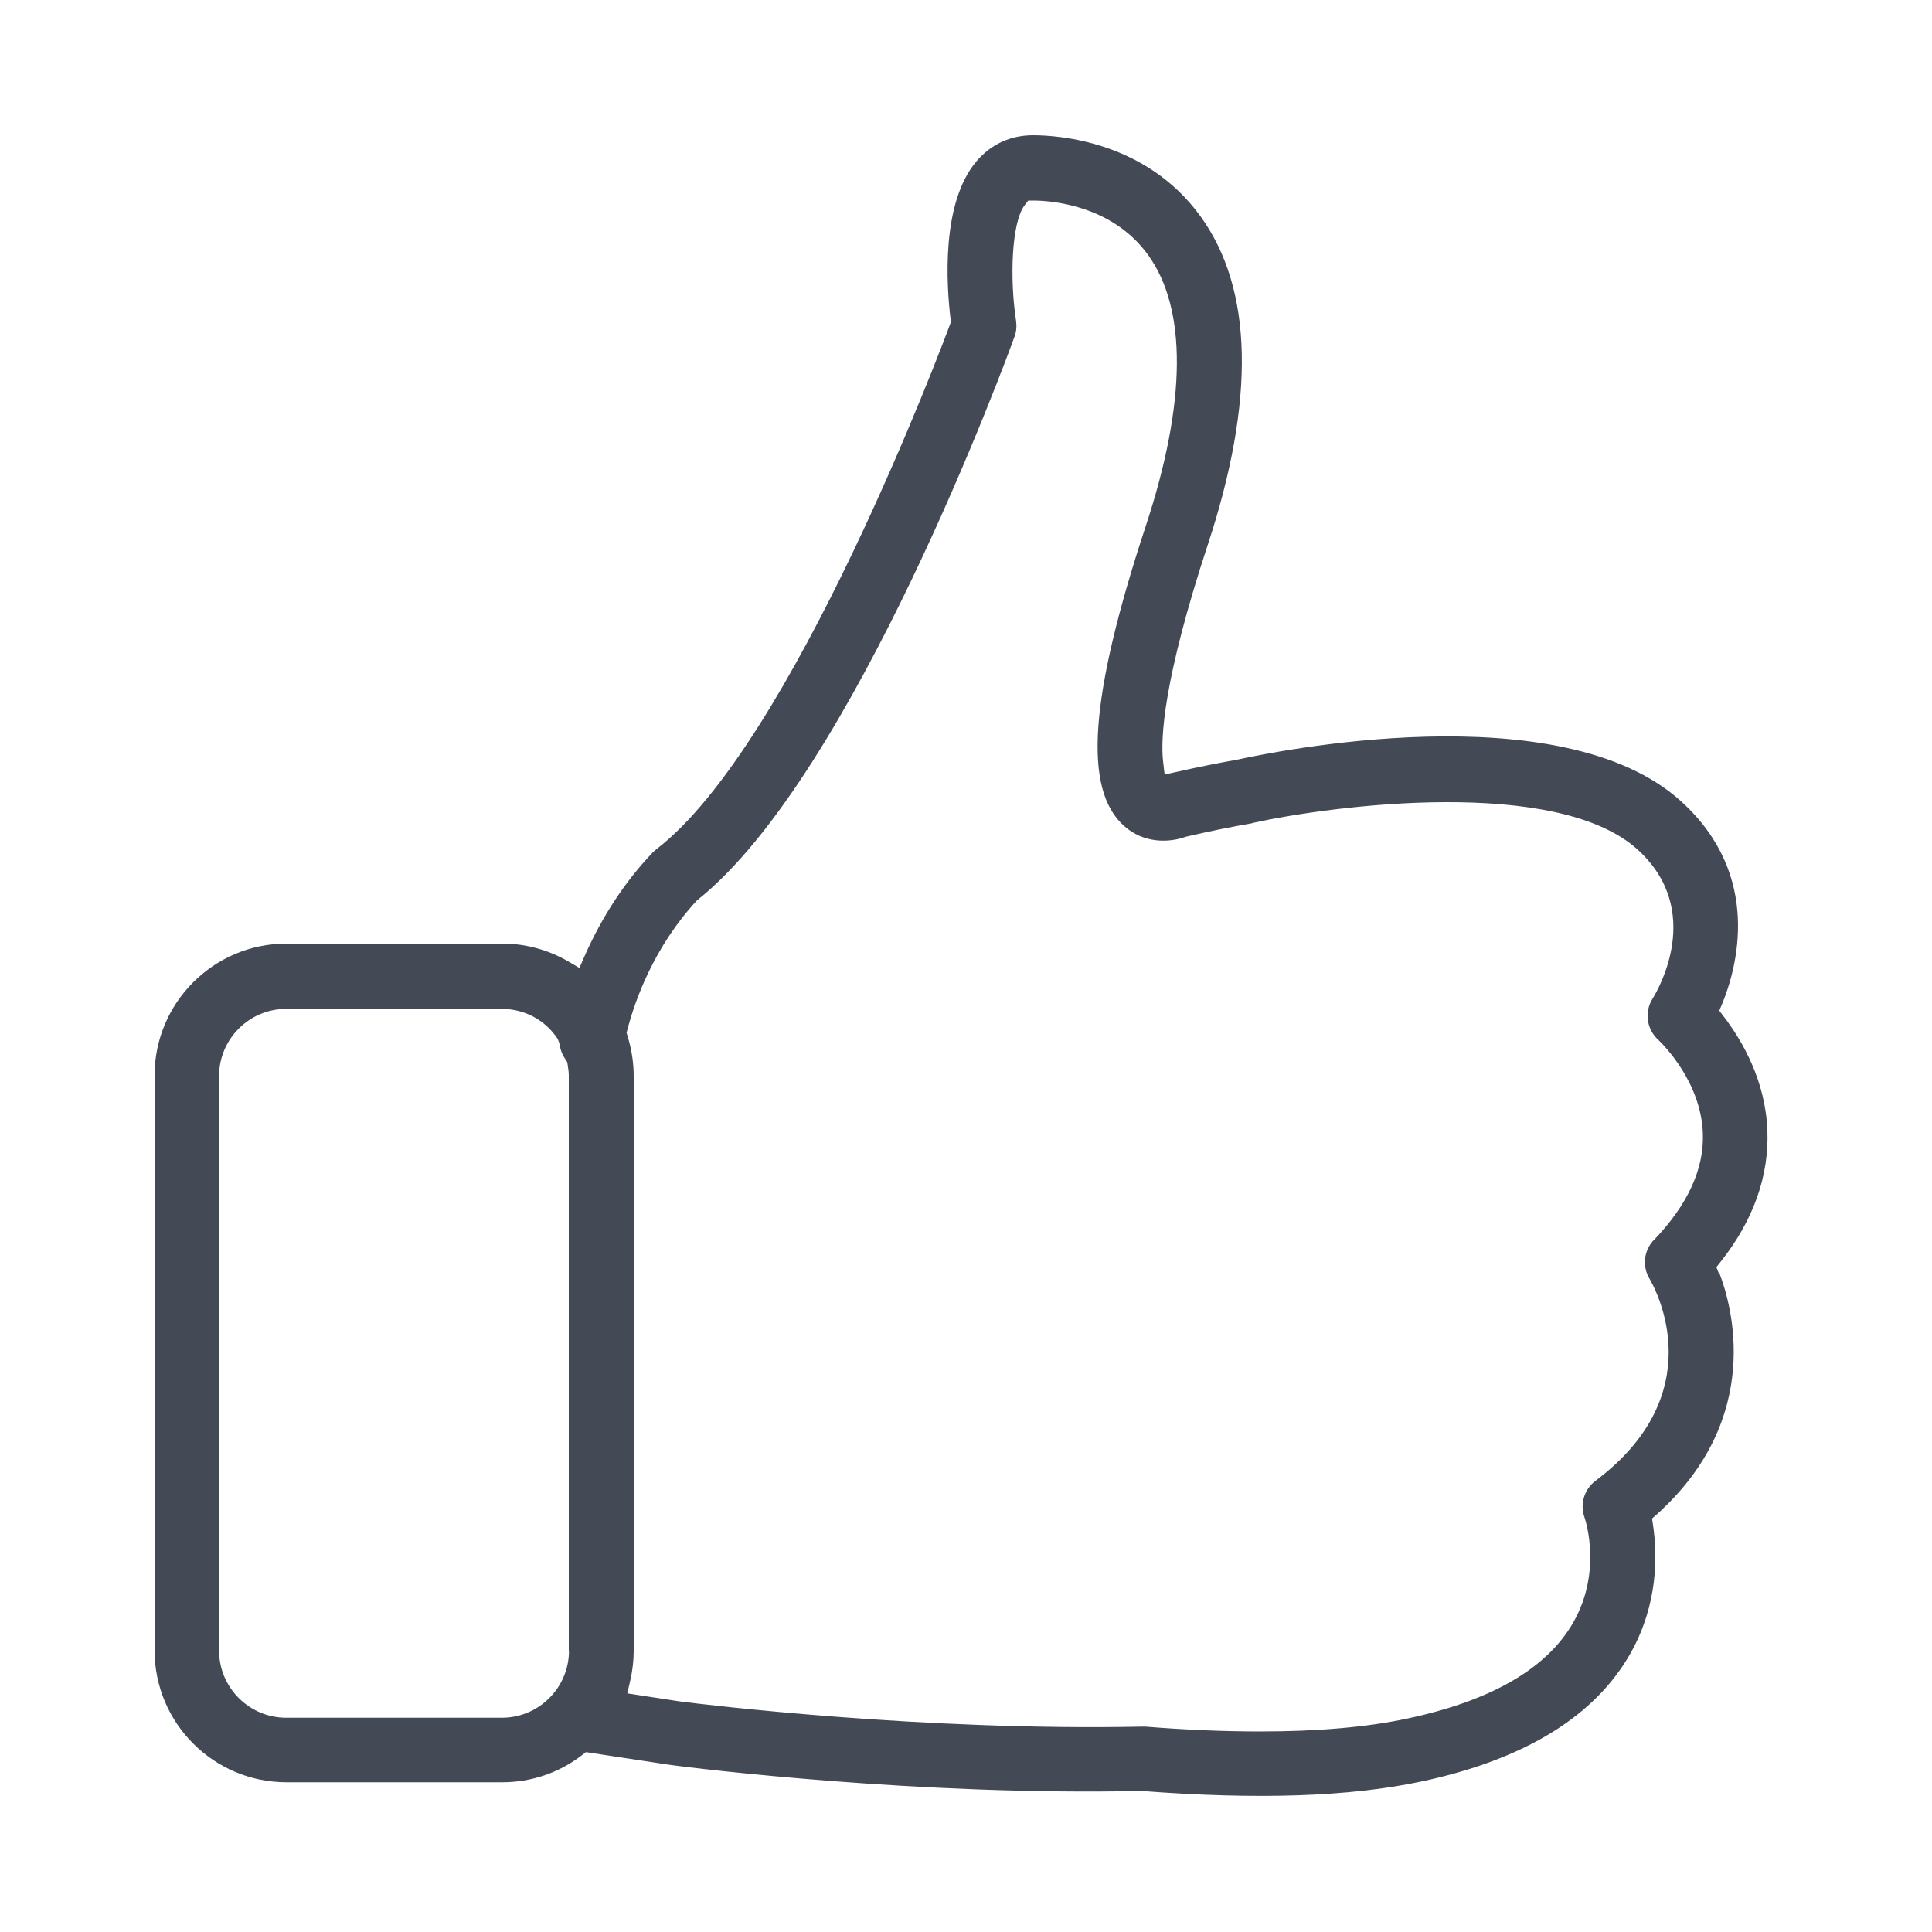 <svg width="100" height="100" viewBox="0 0 100 100" fill="none" xmlns="http://www.w3.org/2000/svg">
<path d="M88.97 65.92L88.84 65.59L89.06 65.31C90.76 63.16 91.57 60.87 91.48 58.51C91.38 55.94 90.19 53.88 89.21 52.6L88.99 52.31L89.13 51.98C89.9 50.11 91.24 45.34 87.04 41.5C80.79 35.79 65.74 38.95 64.04 39.32C63.02 39.5 61.98 39.71 60.96 39.94L60.28 40.09L60.2 39.4C60.07 38.23 60.2 35.24 62.5 28.24C64.99 20.7 64.86 14.96 62.14 11.2C59.32 7.3 54.79 7 53.47 7C52.31 7 51.3 7.46 50.55 8.34C48.7 10.5 48.99 14.77 49.2 16.51L49.22 16.66L49.17 16.8C48.84 17.69 41.04 38.54 33.97 43.96C33.9 44.01 33.83 44.08 33.77 44.14C32.35 45.63 31.17 47.43 30.27 49.46L29.99 50.1L29.39 49.75C28.35 49.15 27.18 48.84 26 48.84H14.83C11.06 48.84 8 51.9 8 55.67V85.42C8 89.19 11.06 92.25 14.83 92.25H26C27.49 92.25 28.92 91.77 30.12 90.85L30.33 90.69L34.74 91.36C36.03 91.53 47.54 92.95 59.08 92.7C65.12 93.16 69.85 93 73.57 92.21C78.93 91.07 82.58 88.82 84.42 85.53C85.8 83.05 85.8 80.57 85.56 78.93L85.51 78.6L85.76 78.38C91.3 73.39 89.64 67.58 89 65.91L88.97 65.92ZM29.45 85.44C29.45 87.35 27.89 88.91 25.98 88.91H14.81C12.9 88.91 11.34 87.35 11.34 85.44V55.69C11.34 53.78 12.9 52.22 14.81 52.22H25.98C27.15 52.22 28.23 52.8 28.87 53.78L28.96 54.02C29 54.34 29.11 54.61 29.27 54.83L29.36 54.98L29.38 55.1C29.42 55.33 29.44 55.52 29.44 55.7V85.45L29.45 85.44ZM85.61 64.17C85.08 64.73 84.99 65.54 85.38 66.19C85.73 66.79 88.6 72.13 82.59 76.64C82 77.08 81.77 77.84 82.01 78.53C82.11 78.82 82.9 81.41 81.43 83.98C80.07 86.36 77.19 88.03 72.85 88.95C70.76 89.4 68.19 89.62 65.22 89.62C63.4 89.62 61.4 89.54 59.28 89.37C59.22 89.37 59.16 89.37 59.11 89.37C47.76 89.6 36.47 88.23 35.22 88.07L32.47 87.65L32.62 86.99C32.74 86.47 32.8 85.95 32.8 85.45V55.7C32.8 55 32.69 54.3 32.48 53.62L32.43 53.45L32.48 53.27C32.86 51.81 33.84 49.01 36.08 46.6C44.2 40.16 52.17 18.36 52.51 17.43C52.61 17.16 52.63 16.88 52.59 16.6C52.26 14.44 52.35 11.53 53.03 10.63L53.22 10.38H53.53C54.44 10.39 57.56 10.62 59.42 13.19C61.45 15.99 61.41 20.84 59.31 27.21C56.39 36.06 56.05 40.85 58.18 42.75C59.2 43.66 60.5 43.63 61.38 43.31C62.54 43.04 63.62 42.82 64.7 42.63C64.75 42.63 64.81 42.61 64.87 42.59C69 41.68 80.61 40.18 84.78 43.99C88.21 47.13 85.83 51.21 85.55 51.67C85.1 52.36 85.22 53.27 85.84 53.83C86.07 54.05 88.06 56.01 88.14 58.69C88.2 60.52 87.35 62.36 85.62 64.17H85.61Z" fill="#444A55"/>
</svg>
